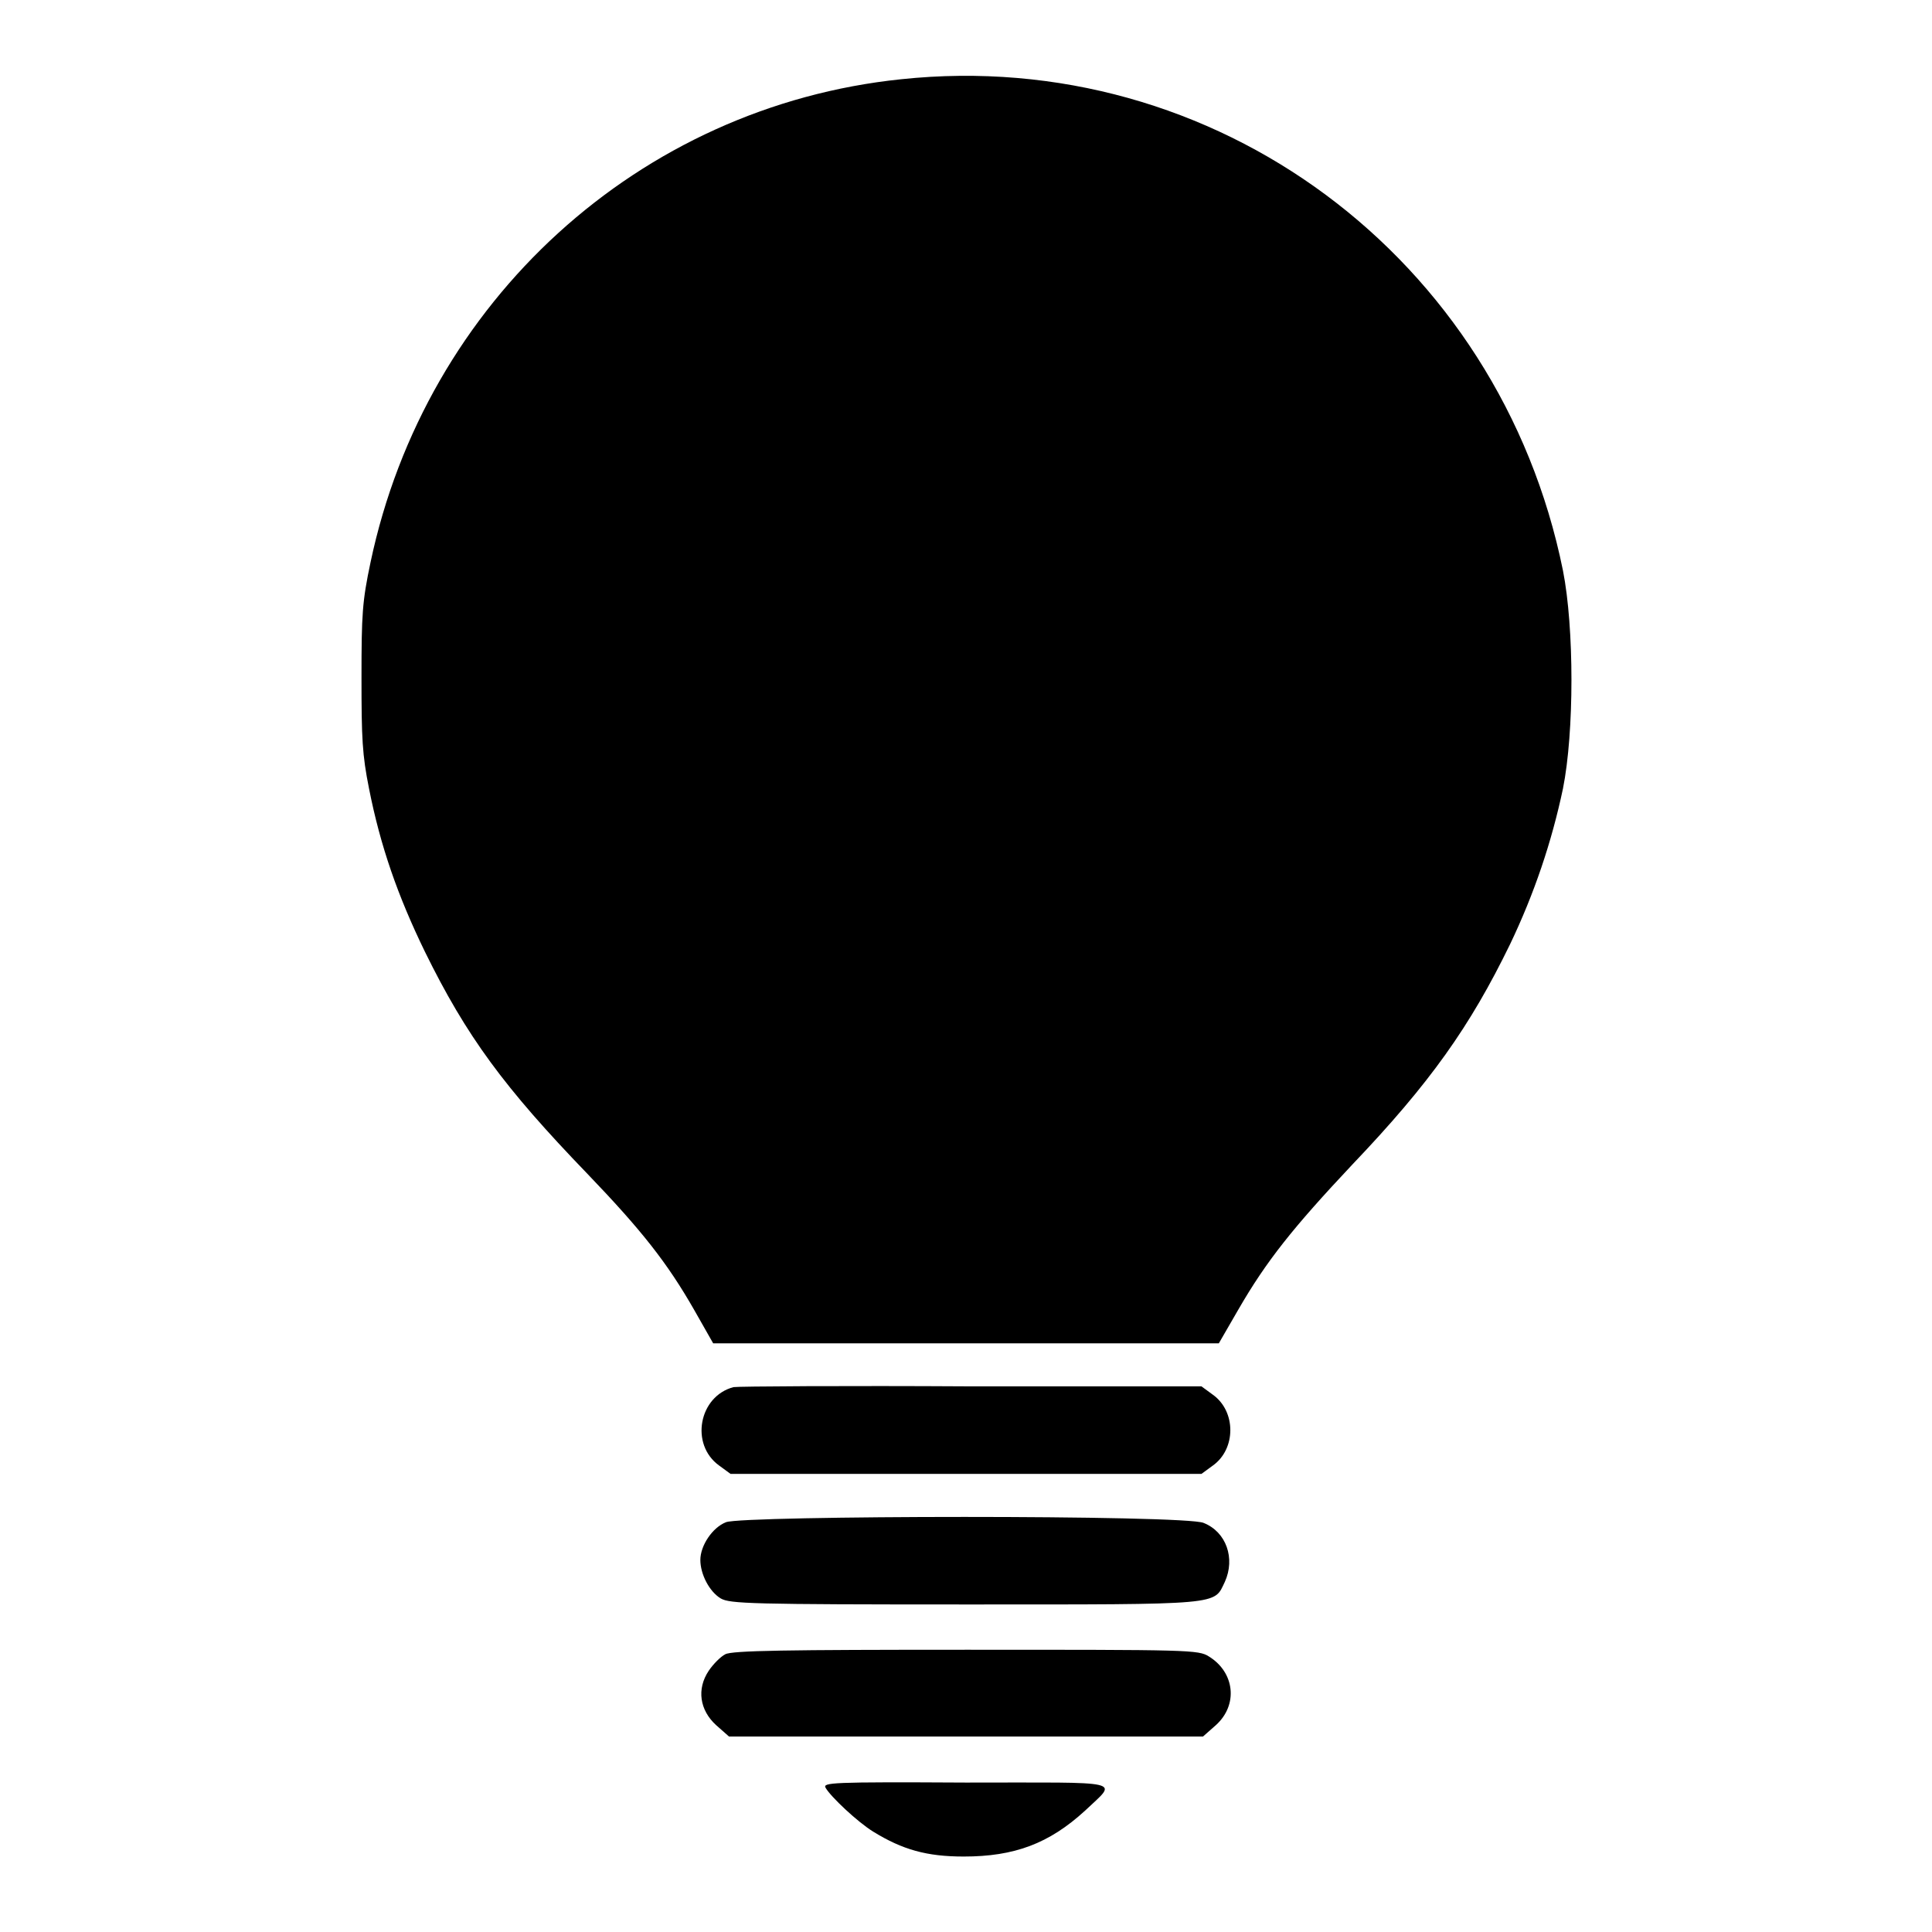 <?xml version="1.0" encoding="utf-8"?>
<!-- Svg Vector Icons : http://www.onlinewebfonts.com/icon -->
<!DOCTYPE svg PUBLIC "-//W3C//DTD SVG 1.1//EN" "http://www.w3.org/Graphics/SVG/1.1/DTD/svg11.dtd">
<svg version="1.1" xmlns="http://www.w3.org/2000/svg" xmlns:xlink="http://www.w3.org/1999/xlink" x="0px" y="0px" viewBox="0 0 256 256" enable-background="new 0 0 256 256" xml:space="preserve">
<g><g><g><path fill="#000000" d="M119.4,10.5c-34.7,3.6-63,29.4-70.3,64c-1.1,5.2-1.2,6.9-1.2,15.3c0,8.1,0.1,10.2,1,14.7c1.5,7.6,3.8,14.2,7.4,21.6c5.5,11.2,10.5,18,21.5,29.4C85,163,88.4,167.3,92,173.6l2.5,4.4h33.5h33.5l2.6-4.5c3.7-6.4,7.2-10.8,15.1-19.2c10.3-10.8,15.6-18.3,20.9-29.2c3.2-6.7,5.5-13.5,7-20.6c1.5-7.5,1.5-21.3,0-28.9C198.7,34.1,161,6.1,119.4,10.5z"/><path fill="#000000" d="M97.2,183.8c-4.6,1.2-5.8,7.6-1.9,10.4l1.5,1.1h31.2h31.2l1.5-1.1c3.1-2.2,3.1-7.2,0-9.4l-1.5-1.1l-30.5,0C111.9,183.6,97.8,183.7,97.2,183.8z"/><path fill="#000000" d="M96.2,201.7c-1.8,0.7-3.4,3.1-3.4,5c0,1.9,1.2,4.2,2.7,5.1c1.2,0.7,4,0.8,32.4,0.8c34.4,0,32.9,0.1,34.4-3c1.4-3.1,0.2-6.6-2.8-7.8C157.2,200.7,98.4,200.8,96.2,201.7z"/><path fill="#000000" d="M96.1,219.2c-0.6,0.3-1.6,1.3-2.2,2.2c-1.6,2.4-1.2,5.2,1,7.2l1.7,1.5h31.4h31.4l1.7-1.5c3-2.7,2.5-7-0.9-9.1c-1.4-0.9-2.5-0.9-32.2-0.9C104.3,218.6,97,218.7,96.1,219.2z"/><path fill="#000000" d="M109.4,236.9c0.7,1.2,4.2,4.5,6.3,5.8c3.9,2.4,7.1,3.3,12,3.3c6.7,0,11.3-1.7,16.1-6.1c4.3-4.1,5.7-3.7-15.8-3.7C110,236.1,109,236.2,109.4,236.9z"/></g></g></g>
</svg>